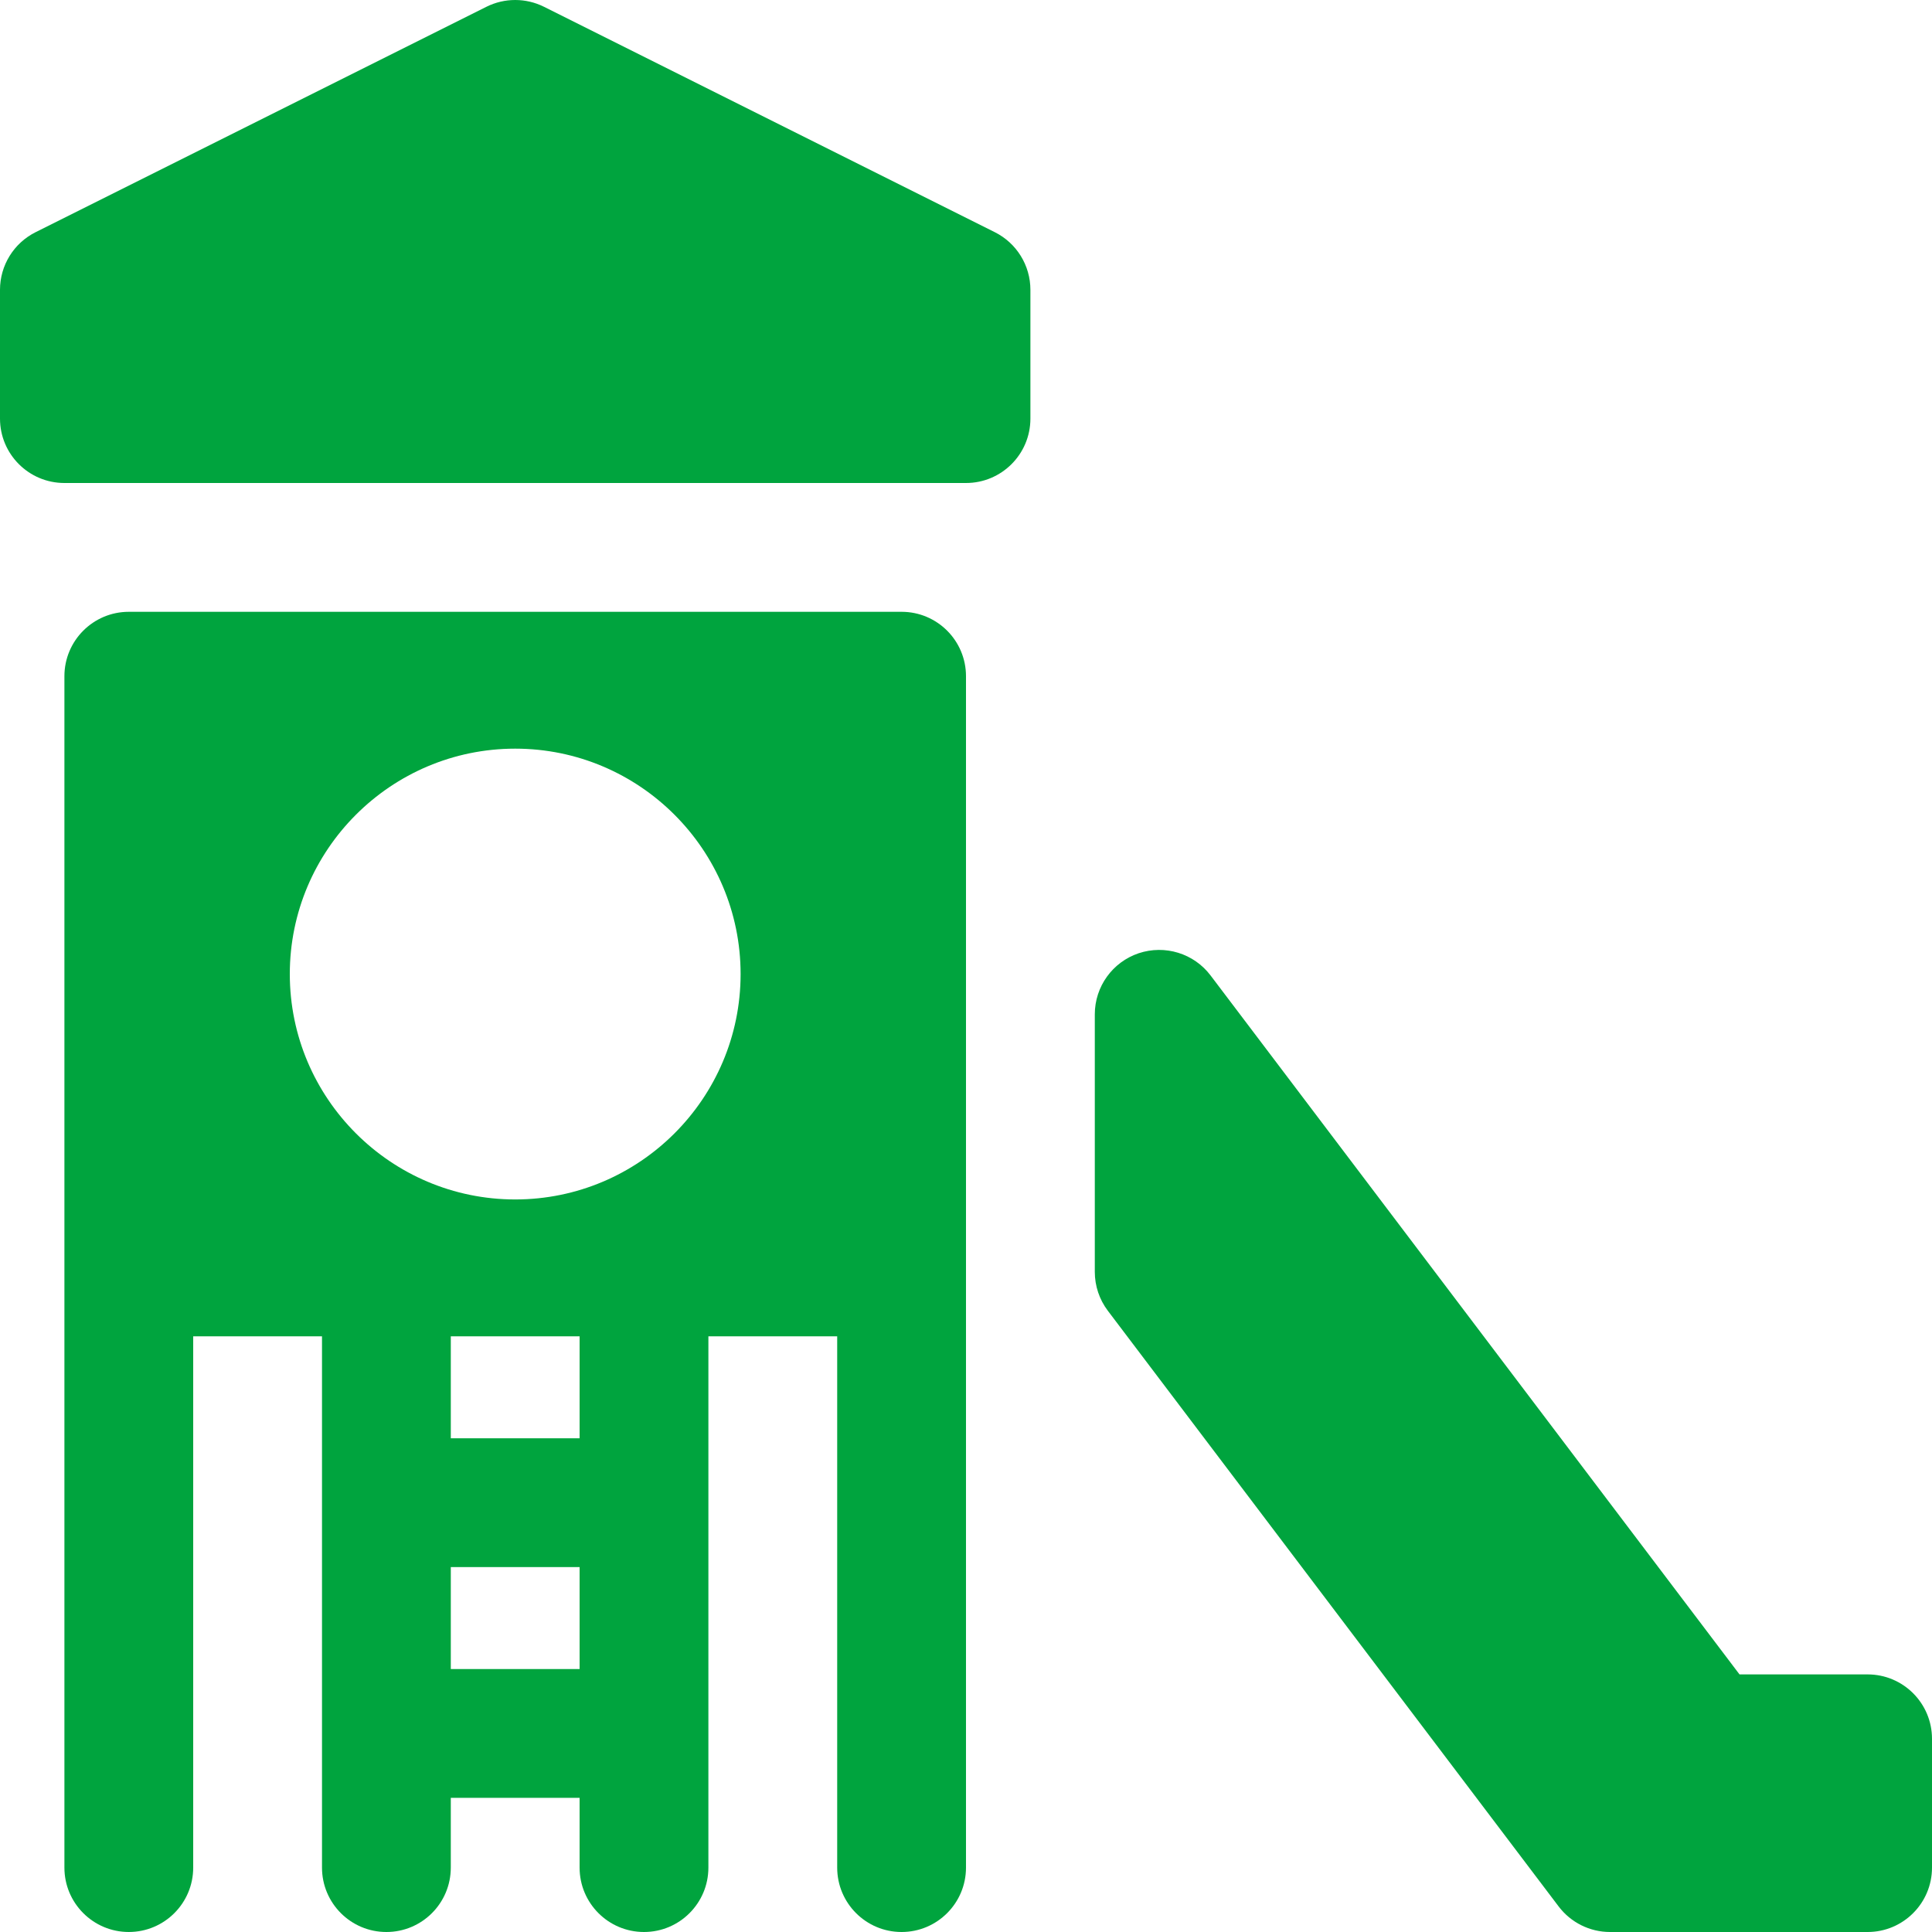 <?xml version="1.0" encoding="utf-8"?>
<!-- Ikona pochodzi ze strony jedziemyDalej.eu, (C) Marcin Chuć 2025 -->
<!-- Generator: Adobe Illustrator 16.0.0, SVG Export Plug-In . SVG Version: 6.00 Build 0)  -->
<!DOCTYPE svg PUBLIC "-//W3C//DTD SVG 1.1//EN" "http://www.w3.org/Graphics/SVG/1.1/DTD/svg11.dtd">
<svg version="1.1" id="Layer_1" xmlns="http://www.w3.org/2000/svg" xmlns:xlink="http://www.w3.org/1999/xlink" x="0px" y="0px"
	 width="512px" height="512px" viewBox="0 0 512 512" enable-background="new 0 0 512 512" xml:space="preserve">
<g>
	<path fill="#00A43E" d="M263.635,61.533L144.167,1.801c-4.804-2.4-10.463-2.4-15.268,0L9.434,61.533C3.65,64.426,0,70.334,0,76.801
		v34.133C0,120.359,7.642,128,17.068,128H256c9.425,0,17.069-7.641,17.069-17.066V76.801
		C273.068,70.334,269.417,64.426,263.635,61.533z"/>
	<path fill="#00A43E" d="M494.934,443.734h-33.946L320.809,258.5c-4.425-5.85-12.086-8.191-19.041-5.883
		c-6.949,2.342-11.634,8.85-11.634,16.184v68.266c0,3.717,1.213,7.334,3.457,10.301l119.468,157.867
		c3.225,4.258,8.264,6.766,13.608,6.766h68.267c9.425,0,17.066-7.641,17.066-17.066v-34.133
		C512,451.375,504.358,443.734,494.934,443.734z"/>
	<path fill="#00A43E" d="M238.933,162.135H34.135c-9.426,0-17.066,7.641-17.066,17.066v157.865v157.867
		c0,9.426,7.641,17.066,17.066,17.066c9.424,0,17.066-7.641,17.066-17.066V354.135h34.133v140.799
		c0,9.426,7.643,17.066,17.066,17.066c9.426,0,17.066-7.641,17.066-17.066v-18.492h34.135v18.492c0,9.426,7.64,17.066,17.066,17.066
		c9.424,0,17.066-7.641,17.066-17.066V354.135h34.132v140.799c0,9.426,7.643,17.066,17.067,17.066
		c9.425,0,17.066-7.641,17.066-17.066V337.066V179.201C256,169.775,248.358,162.135,238.933,162.135z M153.602,442.309h-34.135
		v-27.016h34.135V442.309z M153.602,381.158h-34.135v-27.023h34.135V381.158z M136.535,317.867
		c-32.938,0-59.734-26.801-59.734-59.732c0-32.934,26.797-59.734,59.734-59.734c32.937,0,59.732,26.801,59.732,59.734
		C196.267,291.066,169.472,317.867,136.535,317.867z"/>
</g>
</svg>
